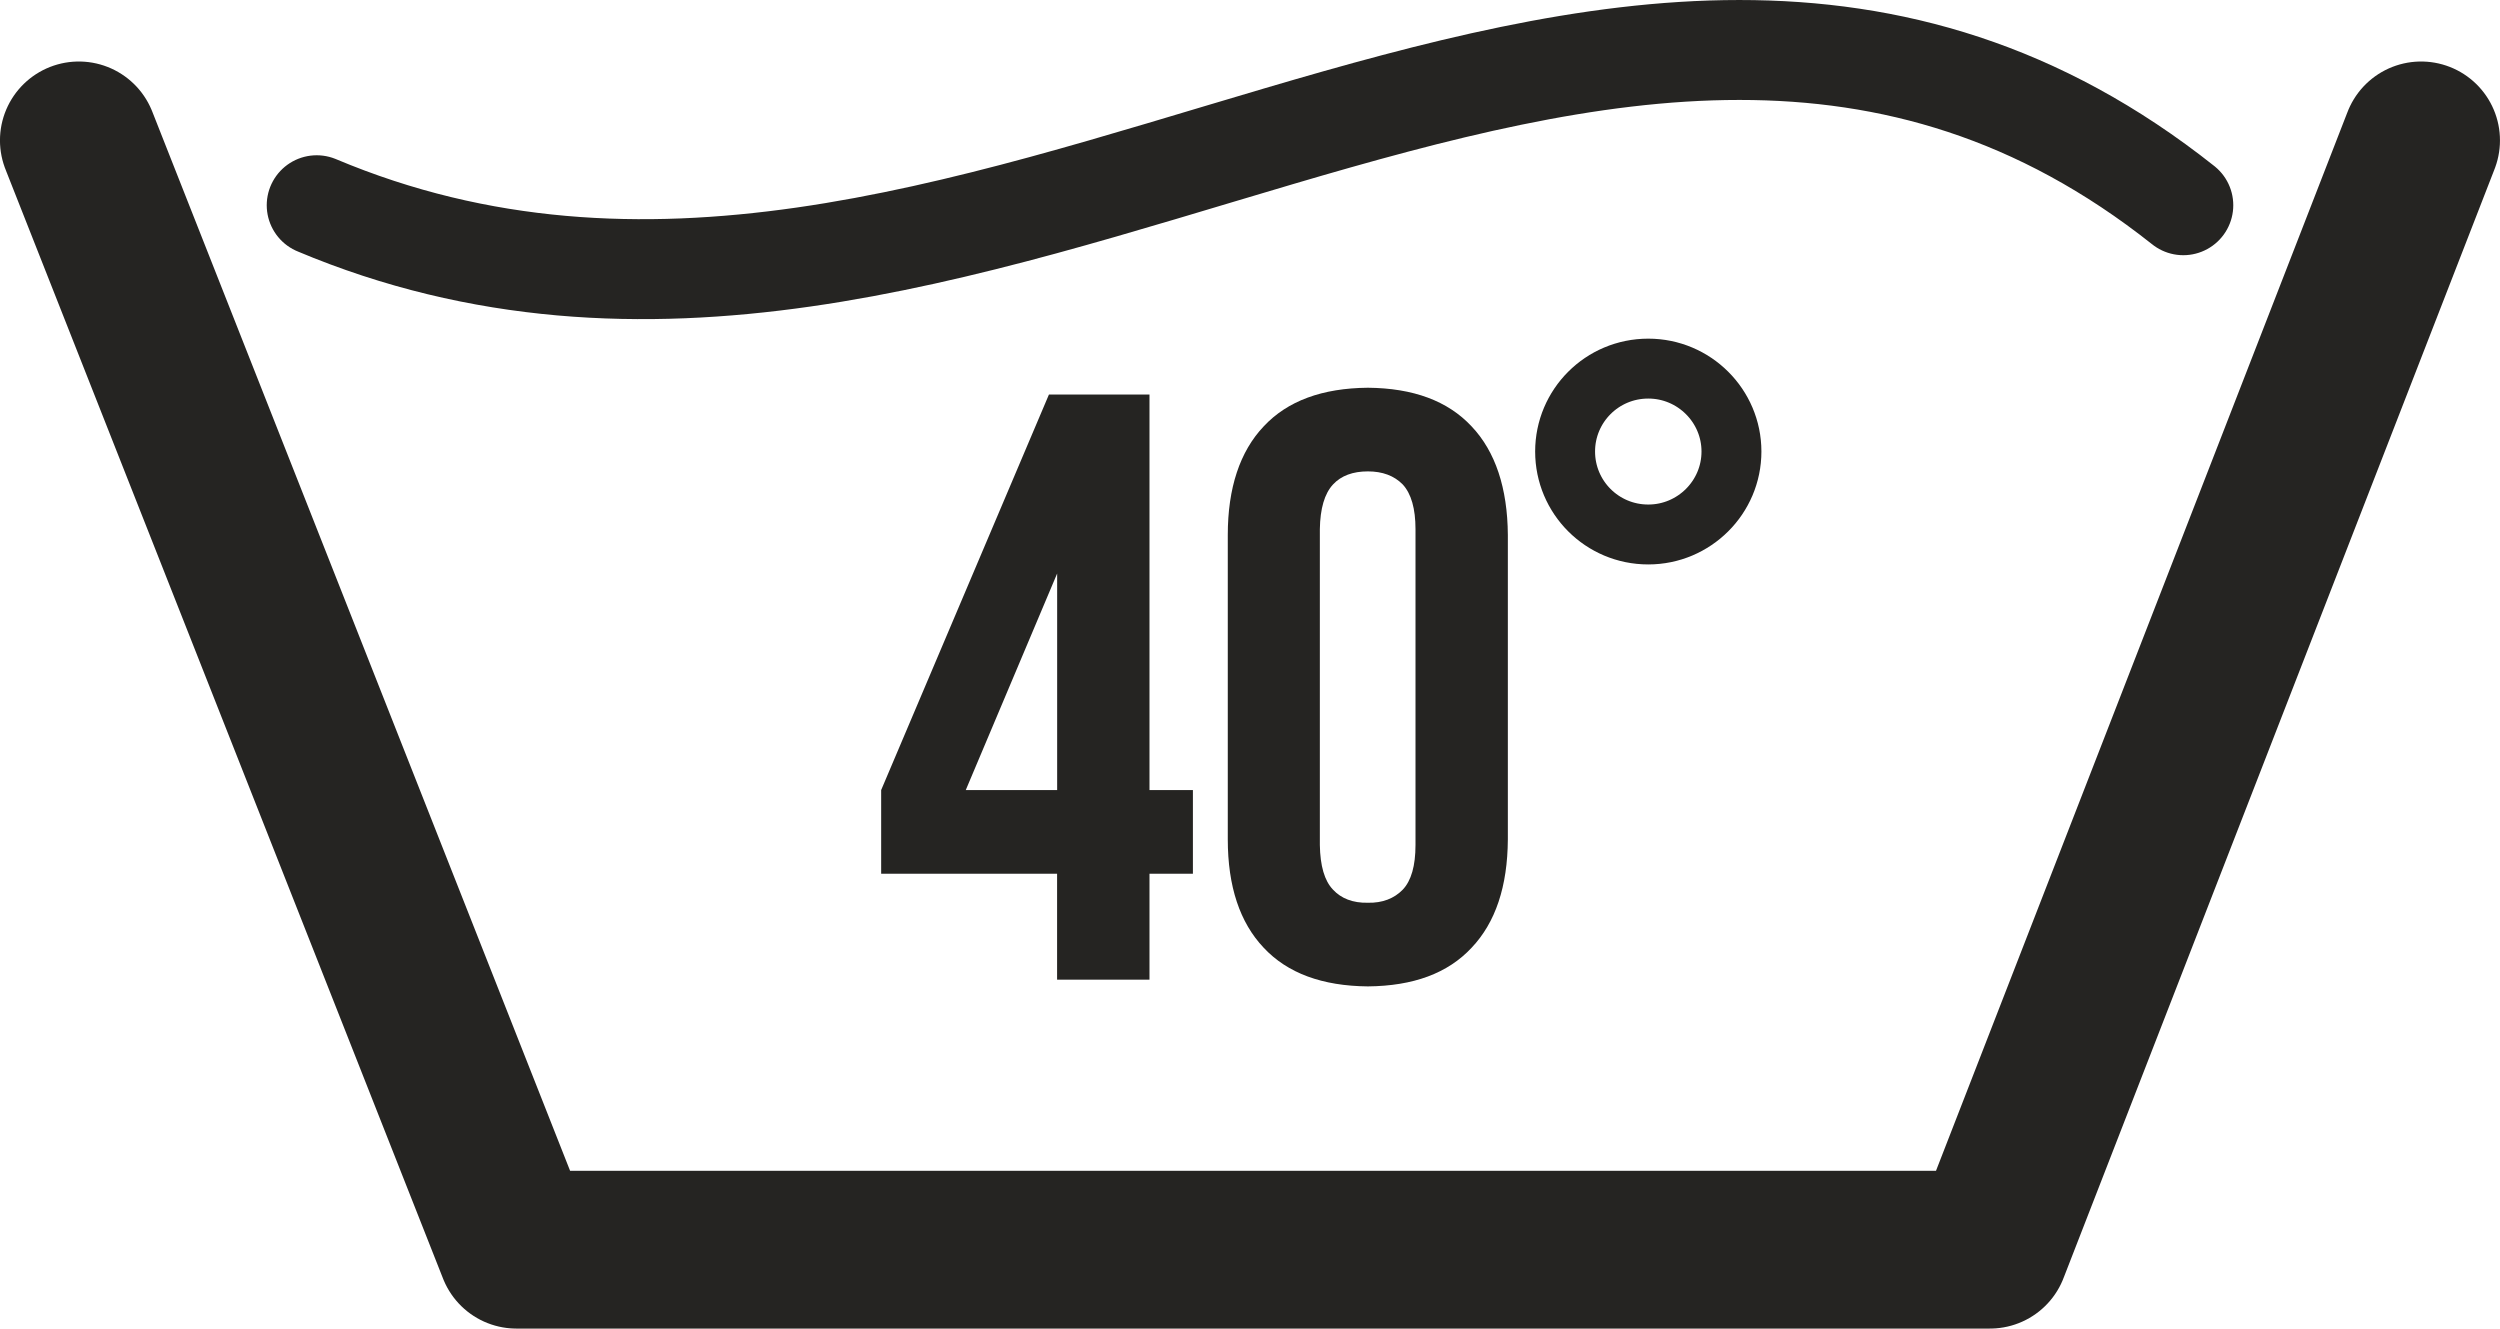 <?xml version="1.0" encoding="UTF-8"?>
<!DOCTYPE svg PUBLIC "-//W3C//DTD SVG 1.1//EN" "http://www.w3.org/Graphics/SVG/1.1/DTD/svg11.dtd">
<!-- Creator: CorelDRAW (Versione di prova) -->
<svg xmlns="http://www.w3.org/2000/svg" xml:space="preserve" width="24.806mm" height="13.183mm" version="1.1" style="shape-rendering:geometricPrecision; text-rendering:geometricPrecision; image-rendering:optimizeQuality; fill-rule:evenodd; clip-rule:evenodd"
viewBox="0 0 368.49 195.83"
 xmlns:xlink="http://www.w3.org/1999/xlink"
 xmlns:xodm="http://www.corel.com/coreldraw/odm/2003">
 <defs>
  <style type="text/css">
   <![CDATA[
    .str2 {stroke:#252422;stroke-width:8.83;stroke-miterlimit:282.001}
    .str0 {stroke:#252422;stroke-width:23.25;stroke-linecap:round;stroke-linejoin:round;stroke-miterlimit:282.001}
    .str1 {stroke:#252422;stroke-width:14.73;stroke-linecap:round;stroke-linejoin:round;stroke-miterlimit:282.001}
    .fil0 {fill:none;fill-rule:nonzero}
    .fil1 {fill:#252422;fill-rule:nonzero}
   ]]>
  </style>
 </defs>
 <g id="Livello_x0020_1">
  <polyline class="fil0 str0" points="11.62,20.69 76.12,184.2 293.31,184.2 356.86,20.69 "/>
  <path class="fil0 str1" d="M46.68 30.25c96.72,40.7 189.67,-67.81 275.13,0"/>
  <path class="fil1" d="M142.35 116.45l13.47 -31.92 0 31.92 -13.47 0zm-12.47 12.33l25.93 0 0 15.62 13.62 0 0 -15.62 6.4 0 0 -12.33 -6.4 0 0 -58.3 -14.82 0 -24.73 58.3 0 12.33z"/>
  <path class="fil1" d="M180.97 123.71c0,6.95 1.78,12.27 5.29,15.98 3.51,3.76 8.65,5.64 15.36,5.7 6.7,-0.06 11.78,-1.93 15.29,-5.7 3.52,-3.71 5.3,-9.03 5.34,-15.98l0 -44.87c-0.05,-6.9 -1.83,-12.28 -5.34,-15.99 -3.51,-3.76 -8.59,-5.64 -15.29,-5.7 -6.71,0.06 -11.85,1.93 -15.36,5.7 -3.51,3.7 -5.29,9.09 -5.29,15.99l0 44.87zm13.57 -45.71c0.05,-3.03 0.68,-5.23 1.94,-6.59 1.2,-1.3 2.94,-1.93 5.14,-1.93 2.14,0 3.87,0.63 5.14,1.93 1.25,1.36 1.88,3.56 1.88,6.59l0 46.54c0,3.08 -0.63,5.28 -1.88,6.59 -1.26,1.3 -2.99,1.98 -5.14,1.93 -2.21,0.05 -3.94,-0.63 -5.14,-1.93 -1.26,-1.31 -1.89,-3.51 -1.94,-6.59l0 -46.54z"/>
  <path class="fil0 str2" d="M255.21 66.55c0,6.74 -5.5,12.23 -12.26,12.23 -6.81,0 -12.26,-5.49 -12.26,-12.23 0,-6.73 5.45,-12.22 12.26,-12.22 6.76,0 12.26,5.49 12.26,12.22l0 0z"/>
 </g>
</svg>
